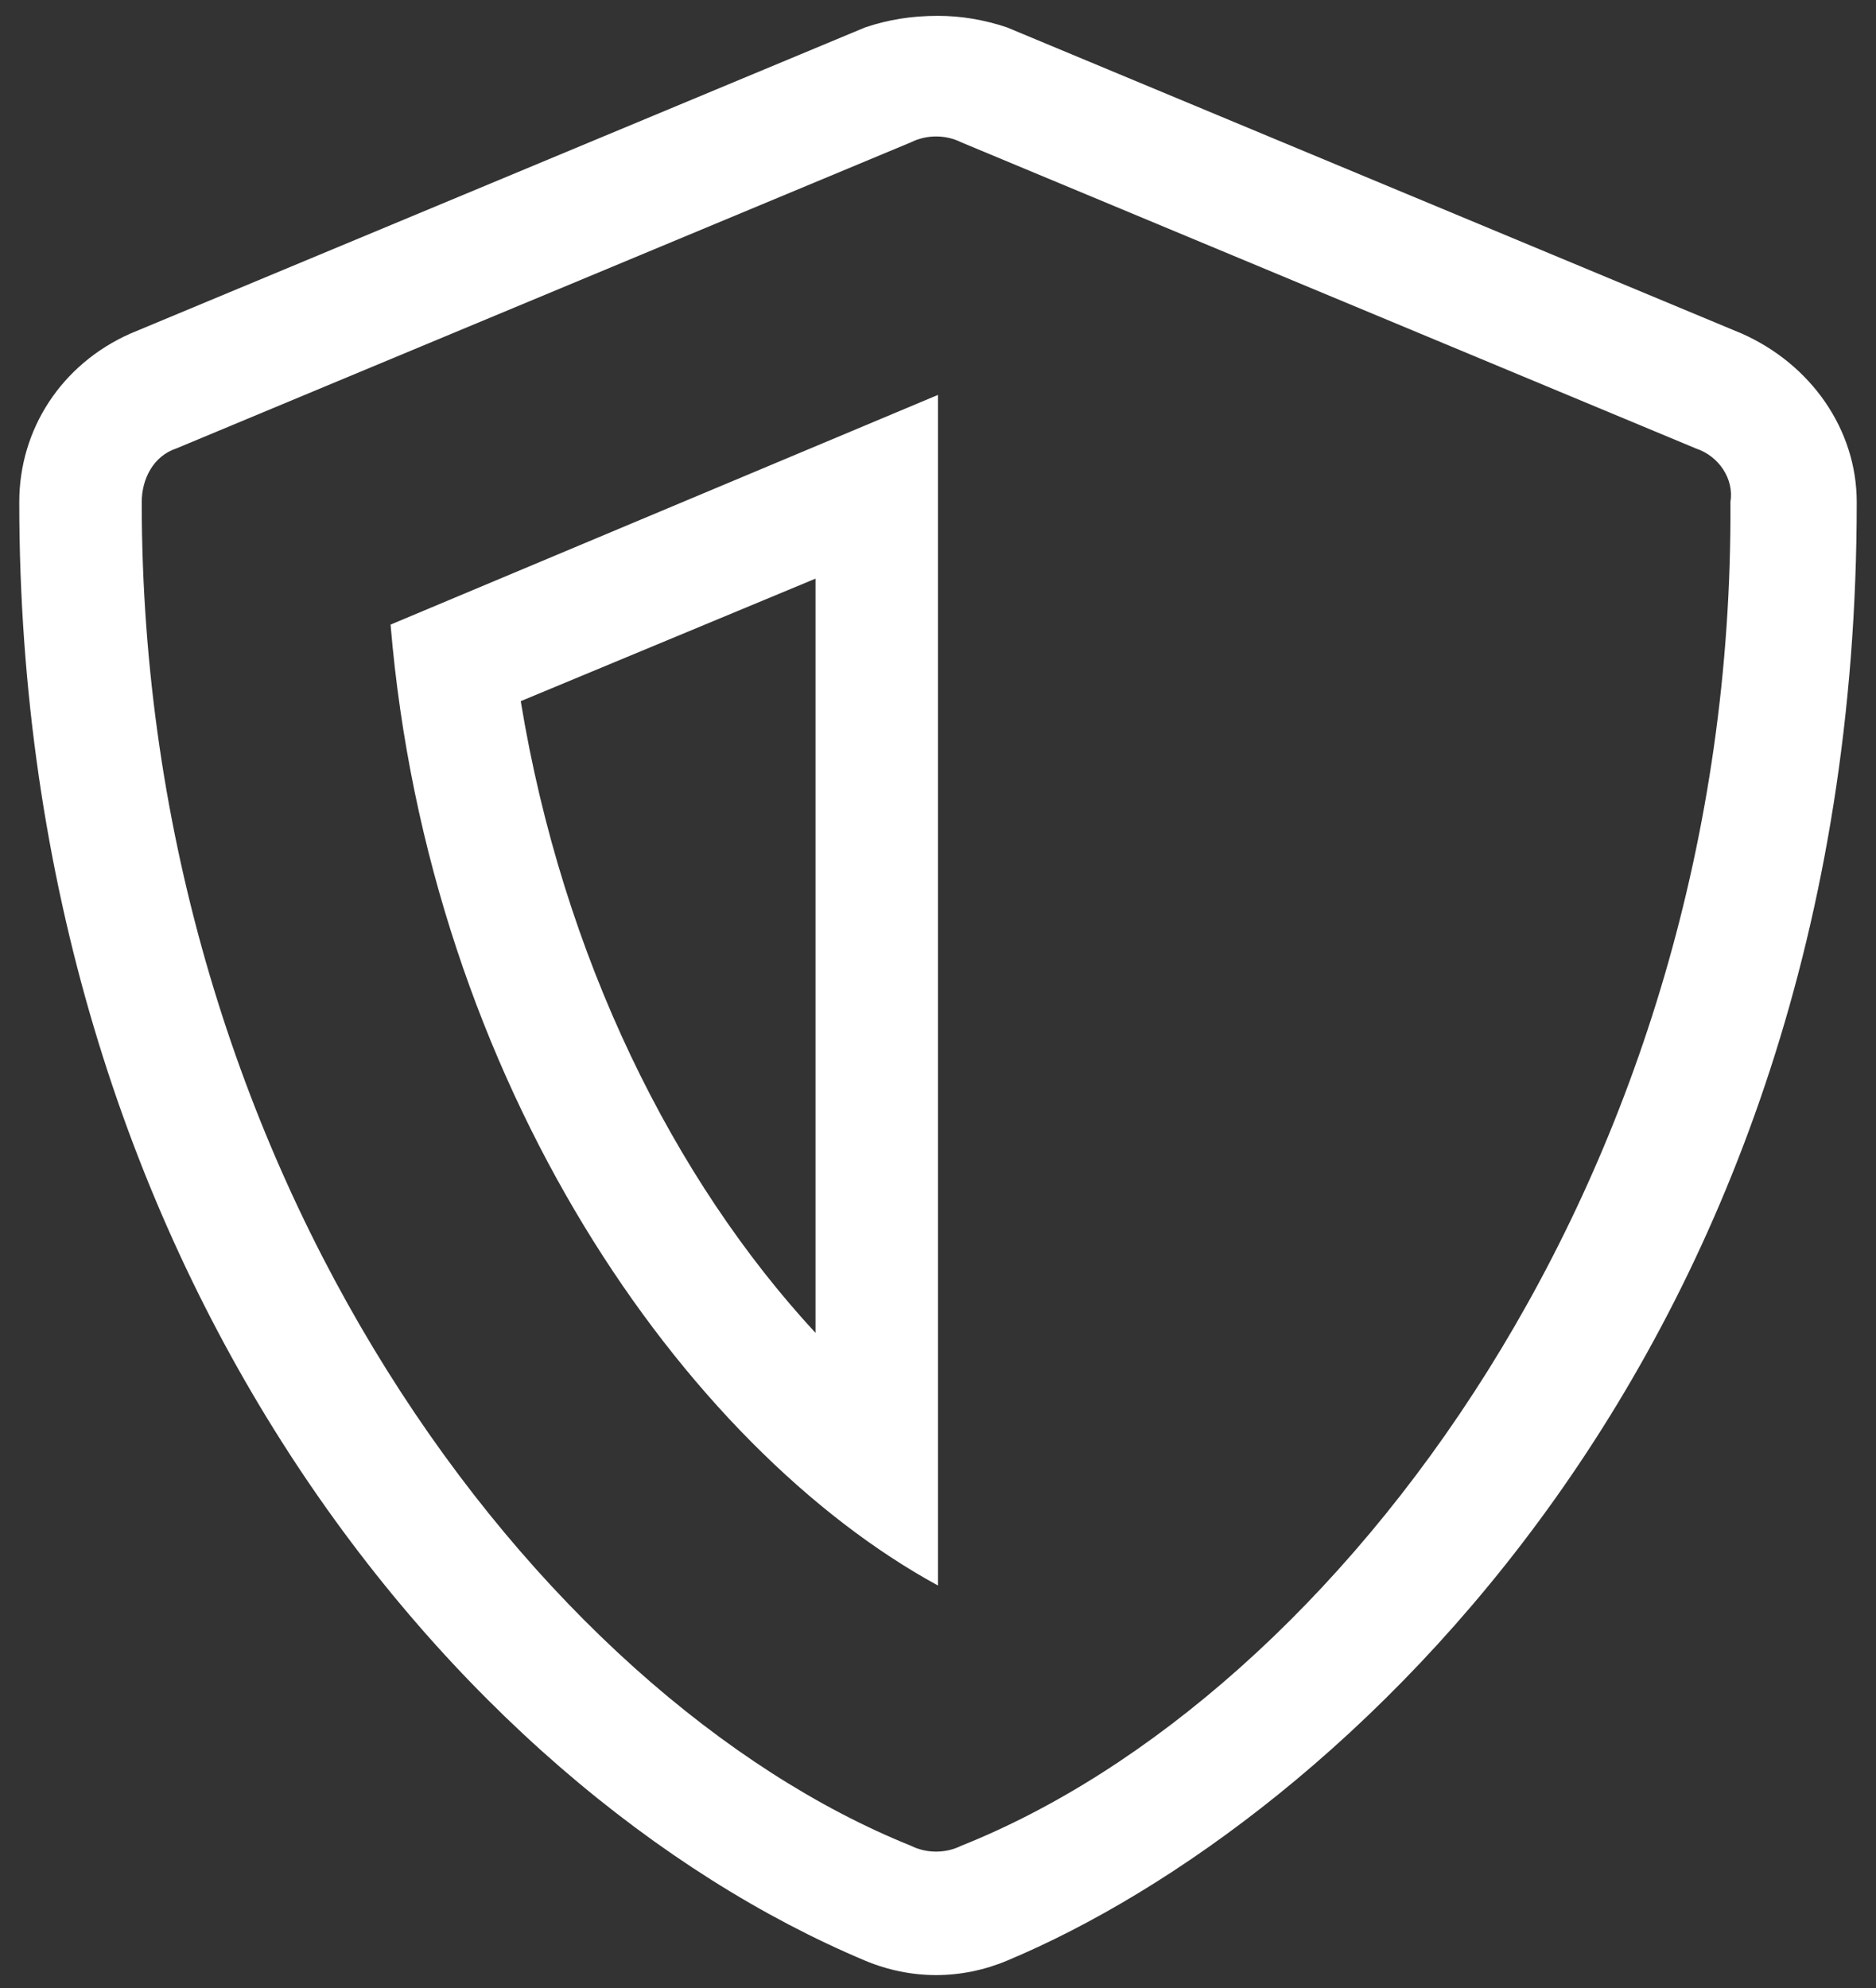 <svg width="67" height="71" viewBox="0 0 67 71" fill="none" xmlns="http://www.w3.org/2000/svg">
<rect x="0" y="0" width="67" height="71" fill="#333333" stroke="none"/>
<path d="M62.211 11.914C64.672 13.008 66.312 15.332 66.312 17.93C66.312 48.281 47.719 65.098 35.961 70.019C34.32 70.703 32.543 70.703 30.902 70.019C16.273 63.867 0.688 45.137 0.688 17.93C0.688 15.332 2.191 13.008 4.652 11.914L30.902 0.977C31.723 0.703 32.543 0.566 33.5 0.566C34.32 0.566 35.141 0.703 35.961 0.977L62.211 11.914ZM34.32 65.918C47.719 60.586 61.938 41.992 61.801 17.93C61.938 17.109 61.391 16.289 60.57 16.016L34.32 5.078C33.773 4.805 33.09 4.805 32.543 5.078L6.293 16.016C5.473 16.289 5.062 17.109 5.062 17.93C5.062 41.992 19.281 60.586 32.543 65.918C33.09 66.191 33.773 66.191 34.32 65.918ZM33.5 56.621C24.477 51.699 15.316 38.711 13.949 22.305L33.5 14.102V56.621ZM29.125 47.598V20.664L18.598 25.039C20.102 34.199 24.066 42.129 29.125 47.598Z" fill="white"/>
</svg>
